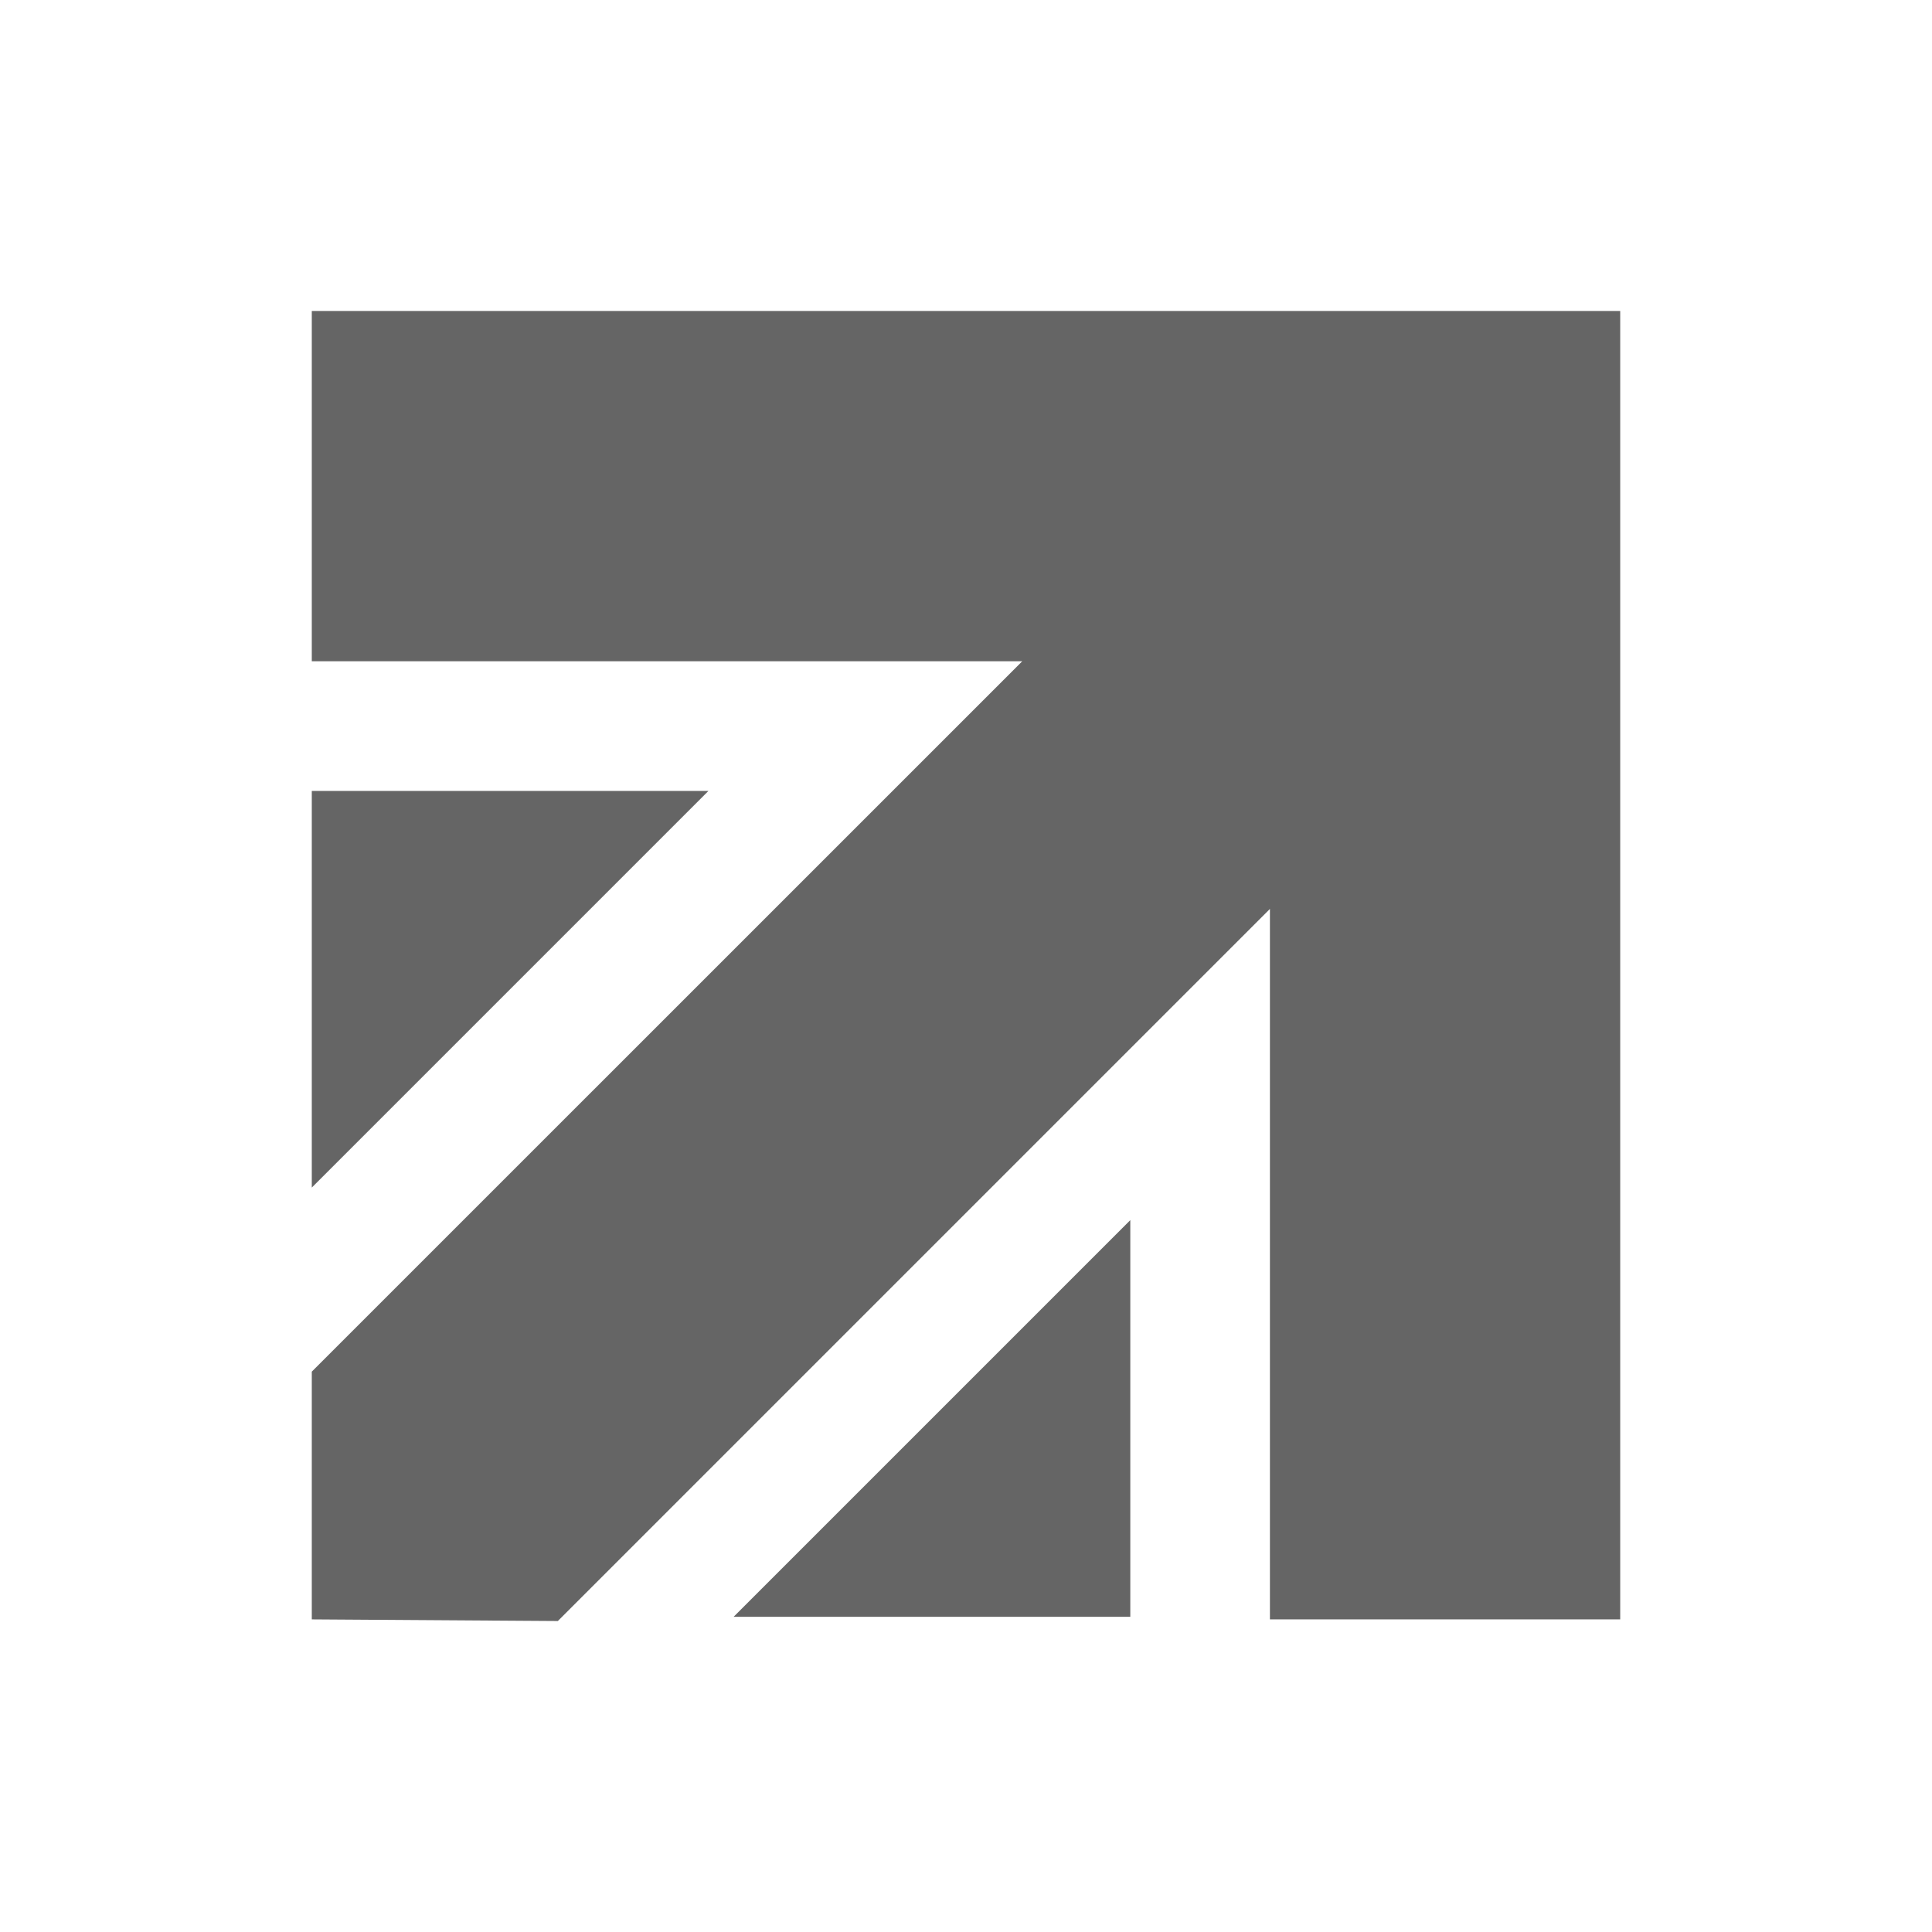 <svg xmlns="http://www.w3.org/2000/svg" id="Layer_1" version="1.1" viewBox="0.0 0.0 260.0 260.0" width="260.0" height="260.0">
  
  <defs>
    <style>
      .st0 {
        fill: #656565;
      }
    </style>
  </defs>
  <polygon class="st0" points="170.9 41.85 41.96 41.85 41.96 88.99 137.57 88.99 41.96 184.59 41.96 217.93 75.07 218.15 170.9 122.32 170.9 217.93 218.04 217.93 218.04 88.99 218.04 41.85 170.9 41.85" />
  <polygon class="st0" points="152.11 217.58 152.11 164.2 98.73 217.58 152.11 217.58" />
  <polygon class="st0" points="41.96 106.44 41.96 159.82 95.34 106.44 41.96 106.44" />
</svg>
